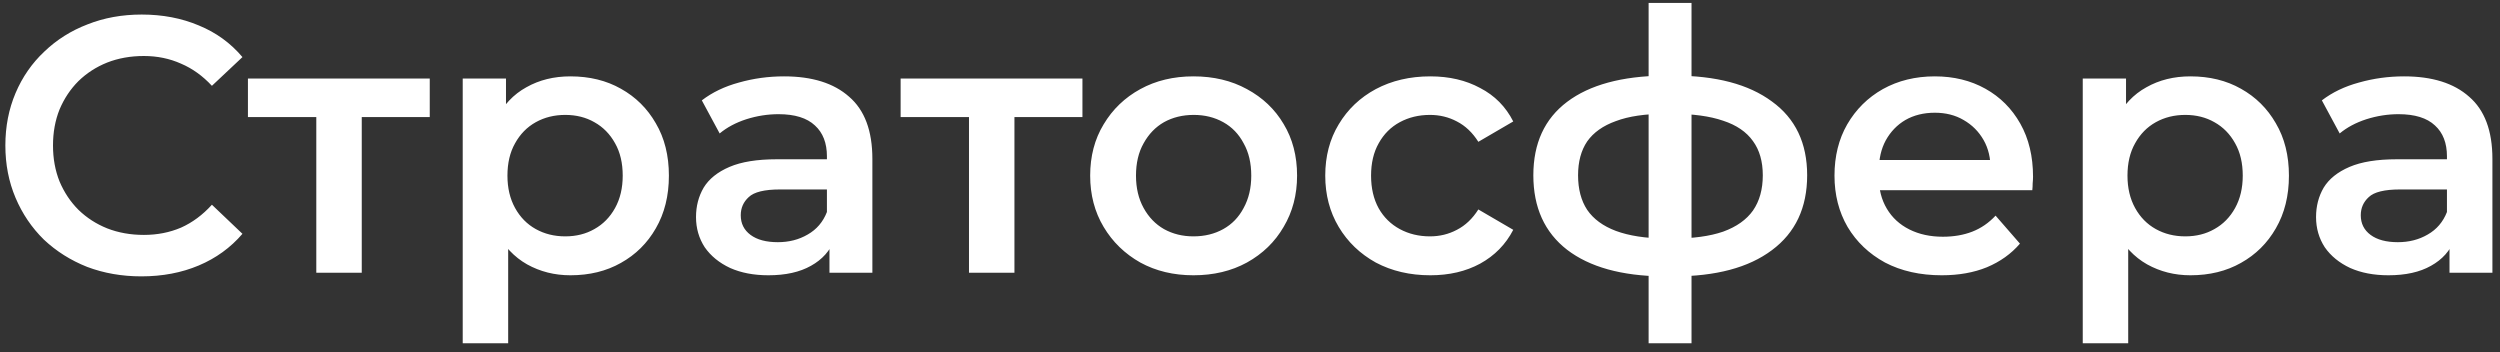 <svg width="220" height="31" viewBox="0 0 220 31" fill="none" xmlns="http://www.w3.org/2000/svg">
    <rect x="0" y="0" width="220" height="31" fill="#333333" stroke="none"/>
    <path d="M12.44 24.32C10.733 24.32 9.144 24.043 7.672 23.488C6.221 22.912 4.952 22.112 3.864 21.088C2.797 20.043 1.965 18.816 1.368 17.408C0.771 16 0.472 14.464 0.472 12.8C0.472 11.136 0.771 9.6 1.368 8.192C1.965 6.784 2.808 5.568 3.896 4.544C4.984 3.499 6.253 2.699 7.704 2.144C9.155 1.568 10.744 1.28 12.472 1.28C14.307 1.28 15.981 1.6 17.496 2.24C19.011 2.859 20.291 3.787 21.336 5.024L18.648 7.552C17.837 6.677 16.931 6.027 15.928 5.6C14.925 5.152 13.837 4.928 12.664 4.928C11.491 4.928 10.413 5.12 9.432 5.504C8.472 5.888 7.629 6.432 6.904 7.136C6.2 7.84 5.645 8.672 5.24 9.632C4.856 10.592 4.664 11.648 4.664 12.8C4.664 13.952 4.856 15.008 5.24 15.968C5.645 16.928 6.2 17.76 6.904 18.464C7.629 19.168 8.472 19.712 9.432 20.096C10.413 20.48 11.491 20.672 12.664 20.672C13.837 20.672 14.925 20.459 15.928 20.032C16.931 19.584 17.837 18.912 18.648 18.016L21.336 20.576C20.291 21.792 19.011 22.72 17.496 23.36C15.981 24 14.296 24.32 12.44 24.32ZM27.834 24V9.344L28.762 10.304H21.818V6.912H37.818V10.304H30.906L31.834 9.344V24H27.834ZM50.191 24.224C48.805 24.224 47.535 23.904 46.383 23.264C45.253 22.624 44.346 21.664 43.663 20.384C43.002 19.083 42.671 17.44 42.671 15.456C42.671 13.451 42.991 11.808 43.631 10.528C44.293 9.248 45.189 8.299 46.319 7.68C47.45 7.04 48.741 6.72 50.191 6.72C51.877 6.72 53.359 7.083 54.639 7.808C55.941 8.533 56.965 9.547 57.711 10.848C58.479 12.149 58.863 13.685 58.863 15.456C58.863 17.227 58.479 18.773 57.711 20.096C56.965 21.397 55.941 22.411 54.639 23.136C53.359 23.861 51.877 24.224 50.191 24.224ZM40.719 30.208V6.912H44.527V10.944L44.399 15.488L44.719 20.032V30.208H40.719ZM49.743 20.8C50.703 20.8 51.557 20.587 52.303 20.16C53.071 19.733 53.679 19.115 54.127 18.304C54.575 17.493 54.799 16.544 54.799 15.456C54.799 14.347 54.575 13.397 54.127 12.608C53.679 11.797 53.071 11.179 52.303 10.752C51.557 10.325 50.703 10.112 49.743 10.112C48.783 10.112 47.919 10.325 47.151 10.752C46.383 11.179 45.775 11.797 45.327 12.608C44.879 13.397 44.655 14.347 44.655 15.456C44.655 16.544 44.879 17.493 45.327 18.304C45.775 19.115 46.383 19.733 47.151 20.16C47.919 20.587 48.783 20.8 49.743 20.8ZM72.993 24V20.544L72.769 19.808V13.76C72.769 12.587 72.418 11.68 71.713 11.04C71.01 10.379 69.943 10.048 68.513 10.048C67.553 10.048 66.604 10.197 65.665 10.496C64.748 10.795 63.969 11.211 63.33 11.744L61.761 8.832C62.679 8.128 63.767 7.605 65.025 7.264C66.305 6.901 67.628 6.72 68.993 6.72C71.468 6.72 73.377 7.317 74.722 8.512C76.087 9.685 76.769 11.509 76.769 13.984V24H72.993ZM67.618 24.224C66.338 24.224 65.218 24.011 64.257 23.584C63.297 23.136 62.551 22.528 62.017 21.76C61.505 20.971 61.249 20.085 61.249 19.104C61.249 18.144 61.474 17.28 61.922 16.512C62.391 15.744 63.148 15.136 64.194 14.688C65.239 14.24 66.626 14.016 68.353 14.016H73.314V16.672H68.641C67.276 16.672 66.359 16.896 65.889 17.344C65.42 17.771 65.186 18.304 65.186 18.944C65.186 19.669 65.474 20.245 66.049 20.672C66.626 21.099 67.425 21.312 68.45 21.312C69.431 21.312 70.305 21.088 71.073 20.64C71.863 20.192 72.428 19.531 72.769 18.656L73.442 21.056C73.058 22.059 72.364 22.837 71.362 23.392C70.38 23.947 69.132 24.224 67.618 24.224ZM85.271 24V9.344L86.199 10.304H79.255V6.912H95.255V10.304H88.343L89.271 9.344V24H85.271ZM105.023 24.224C103.273 24.224 101.716 23.851 100.351 23.104C98.985 22.336 97.908 21.291 97.119 19.968C96.329 18.645 95.935 17.141 95.935 15.456C95.935 13.749 96.329 12.245 97.119 10.944C97.908 9.621 98.985 8.587 100.351 7.84C101.716 7.093 103.273 6.72 105.023 6.72C106.793 6.72 108.361 7.093 109.727 7.84C111.113 8.587 112.191 9.611 112.959 10.912C113.748 12.213 114.143 13.728 114.143 15.456C114.143 17.141 113.748 18.645 112.959 19.968C112.191 21.291 111.113 22.336 109.727 23.104C108.361 23.851 106.793 24.224 105.023 24.224ZM105.023 20.8C106.004 20.8 106.879 20.587 107.647 20.16C108.415 19.733 109.012 19.115 109.439 18.304C109.887 17.493 110.111 16.544 110.111 15.456C110.111 14.347 109.887 13.397 109.439 12.608C109.012 11.797 108.415 11.179 107.647 10.752C106.879 10.325 106.015 10.112 105.055 10.112C104.073 10.112 103.199 10.325 102.431 10.752C101.684 11.179 101.087 11.797 100.639 12.608C100.191 13.397 99.967 14.347 99.967 15.456C99.967 16.544 100.191 17.493 100.639 18.304C101.087 19.115 101.684 19.733 102.431 20.16C103.199 20.587 104.063 20.8 105.023 20.8ZM125.87 24.224C124.078 24.224 122.478 23.851 121.07 23.104C119.684 22.336 118.596 21.291 117.806 19.968C117.017 18.645 116.622 17.141 116.622 15.456C116.622 13.749 117.017 12.245 117.806 10.944C118.596 9.621 119.684 8.587 121.07 7.84C122.478 7.093 124.078 6.72 125.87 6.72C127.534 6.72 128.996 7.061 130.254 7.744C131.534 8.405 132.505 9.387 133.166 10.688L130.094 12.48C129.582 11.669 128.953 11.072 128.206 10.688C127.481 10.304 126.692 10.112 125.838 10.112C124.857 10.112 123.972 10.325 123.182 10.752C122.393 11.179 121.774 11.797 121.326 12.608C120.878 13.397 120.654 14.347 120.654 15.456C120.654 16.565 120.878 17.525 121.326 18.336C121.774 19.125 122.393 19.733 123.182 20.16C123.972 20.587 124.857 20.8 125.838 20.8C126.692 20.8 127.481 20.608 128.206 20.224C128.953 19.84 129.582 19.243 130.094 18.432L133.166 20.224C132.505 21.504 131.534 22.496 130.254 23.2C128.996 23.883 127.534 24.224 125.87 24.224ZM147.286 24.32C147.265 24.32 147.169 24.32 146.998 24.32C146.849 24.32 146.699 24.32 146.55 24.32C146.422 24.32 146.337 24.32 146.294 24.32C142.689 24.277 139.894 23.499 137.91 21.984C135.926 20.448 134.934 18.261 134.934 15.424C134.934 12.608 135.926 10.453 137.91 8.96C139.894 7.467 142.721 6.699 146.39 6.656C146.433 6.656 146.518 6.656 146.646 6.656C146.795 6.656 146.934 6.656 147.062 6.656C147.211 6.656 147.297 6.656 147.318 6.656C151.009 6.656 153.878 7.413 155.926 8.928C157.995 10.421 159.03 12.587 159.03 15.424C159.03 18.283 157.995 20.48 155.926 22.016C153.878 23.552 150.998 24.32 147.286 24.32ZM147.158 20.992C148.971 20.992 150.465 20.789 151.638 20.384C152.811 19.957 153.686 19.339 154.262 18.528C154.838 17.696 155.126 16.661 155.126 15.424C155.126 14.208 154.838 13.205 154.262 12.416C153.686 11.605 152.811 11.008 151.638 10.624C150.465 10.219 148.971 10.016 147.158 10.016C147.115 10.016 147.009 10.016 146.838 10.016C146.689 10.016 146.593 10.016 146.55 10.016C144.779 10.016 143.329 10.229 142.198 10.656C141.067 11.061 140.225 11.659 139.67 12.448C139.137 13.237 138.87 14.229 138.87 15.424C138.87 16.64 139.137 17.653 139.67 18.464C140.225 19.275 141.067 19.893 142.198 20.32C143.35 20.747 144.801 20.971 146.55 20.992C146.593 20.992 146.689 20.992 146.838 20.992C147.009 20.992 147.115 20.992 147.158 20.992ZM145.078 30.208V0.256H148.854V30.208H145.078ZM170.875 24.224C168.976 24.224 167.312 23.851 165.883 23.104C164.475 22.336 163.376 21.291 162.587 19.968C161.819 18.645 161.435 17.141 161.435 15.456C161.435 13.749 161.808 12.245 162.555 10.944C163.323 9.621 164.368 8.587 165.691 7.84C167.035 7.093 168.56 6.72 170.267 6.72C171.931 6.72 173.413 7.083 174.715 7.808C176.016 8.533 177.04 9.557 177.787 10.88C178.533 12.203 178.907 13.76 178.907 15.552C178.907 15.723 178.896 15.915 178.875 16.128C178.875 16.341 178.864 16.544 178.843 16.736H164.603V14.08H176.731L175.163 14.912C175.184 13.931 174.981 13.067 174.555 12.32C174.128 11.573 173.541 10.987 172.795 10.56C172.069 10.133 171.227 9.92 170.267 9.92C169.285 9.92 168.421 10.133 167.675 10.56C166.949 10.987 166.373 11.584 165.947 12.352C165.541 13.099 165.339 13.984 165.339 15.008V15.648C165.339 16.672 165.573 17.579 166.043 18.368C166.512 19.157 167.173 19.765 168.027 20.192C168.88 20.619 169.861 20.832 170.971 20.832C171.931 20.832 172.795 20.683 173.563 20.384C174.331 20.085 175.013 19.616 175.611 18.976L177.755 21.44C176.987 22.336 176.016 23.029 174.843 23.52C173.691 23.989 172.368 24.224 170.875 24.224ZM192.754 24.224C191.367 24.224 190.098 23.904 188.946 23.264C187.815 22.624 186.908 21.664 186.226 20.384C185.564 19.083 185.234 17.44 185.234 15.456C185.234 13.451 185.554 11.808 186.194 10.528C186.855 9.248 187.751 8.299 188.882 7.68C190.012 7.04 191.303 6.72 192.754 6.72C194.439 6.72 195.922 7.083 197.202 7.808C198.503 8.533 199.527 9.547 200.274 10.848C201.042 12.149 201.426 13.685 201.426 15.456C201.426 17.227 201.042 18.773 200.274 20.096C199.527 21.397 198.503 22.411 197.202 23.136C195.922 23.861 194.439 24.224 192.754 24.224ZM183.282 30.208V6.912H187.09V10.944L186.962 15.488L187.282 20.032V30.208H183.282ZM192.306 20.8C193.266 20.8 194.119 20.587 194.866 20.16C195.634 19.733 196.242 19.115 196.69 18.304C197.138 17.493 197.362 16.544 197.362 15.456C197.362 14.347 197.138 13.397 196.69 12.608C196.242 11.797 195.634 11.179 194.866 10.752C194.119 10.325 193.266 10.112 192.306 10.112C191.346 10.112 190.482 10.325 189.714 10.752C188.946 11.179 188.338 11.797 187.89 12.608C187.442 13.397 187.218 14.347 187.218 15.456C187.218 16.544 187.442 17.493 187.89 18.304C188.338 19.115 188.946 19.733 189.714 20.16C190.482 20.587 191.346 20.8 192.306 20.8ZM215.556 24V20.544L215.332 19.808V13.76C215.332 12.587 214.98 11.68 214.276 11.04C213.572 10.379 212.505 10.048 211.076 10.048C210.116 10.048 209.167 10.197 208.228 10.496C207.311 10.795 206.532 11.211 205.892 11.744L204.324 8.832C205.241 8.128 206.329 7.605 207.588 7.264C208.868 6.901 210.191 6.72 211.556 6.72C214.031 6.72 215.94 7.317 217.284 8.512C218.649 9.685 219.332 11.509 219.332 13.984V24H215.556ZM210.18 24.224C208.9 24.224 207.78 24.011 206.82 23.584C205.86 23.136 205.113 22.528 204.58 21.76C204.068 20.971 203.812 20.085 203.812 19.104C203.812 18.144 204.036 17.28 204.484 16.512C204.953 15.744 205.711 15.136 206.756 14.688C207.801 14.24 209.188 14.016 210.916 14.016H215.876V16.672H211.204C209.839 16.672 208.921 16.896 208.452 17.344C207.983 17.771 207.748 18.304 207.748 18.944C207.748 19.669 208.036 20.245 208.612 20.672C209.188 21.099 209.988 21.312 211.012 21.312C211.993 21.312 212.868 21.088 213.636 20.64C214.425 20.192 214.991 19.531 215.332 18.656L216.004 21.056C215.62 22.059 214.927 22.837 213.924 23.392C212.943 23.947 211.695 24.224 210.18 24.224Z" fill="white"/>
</svg>
